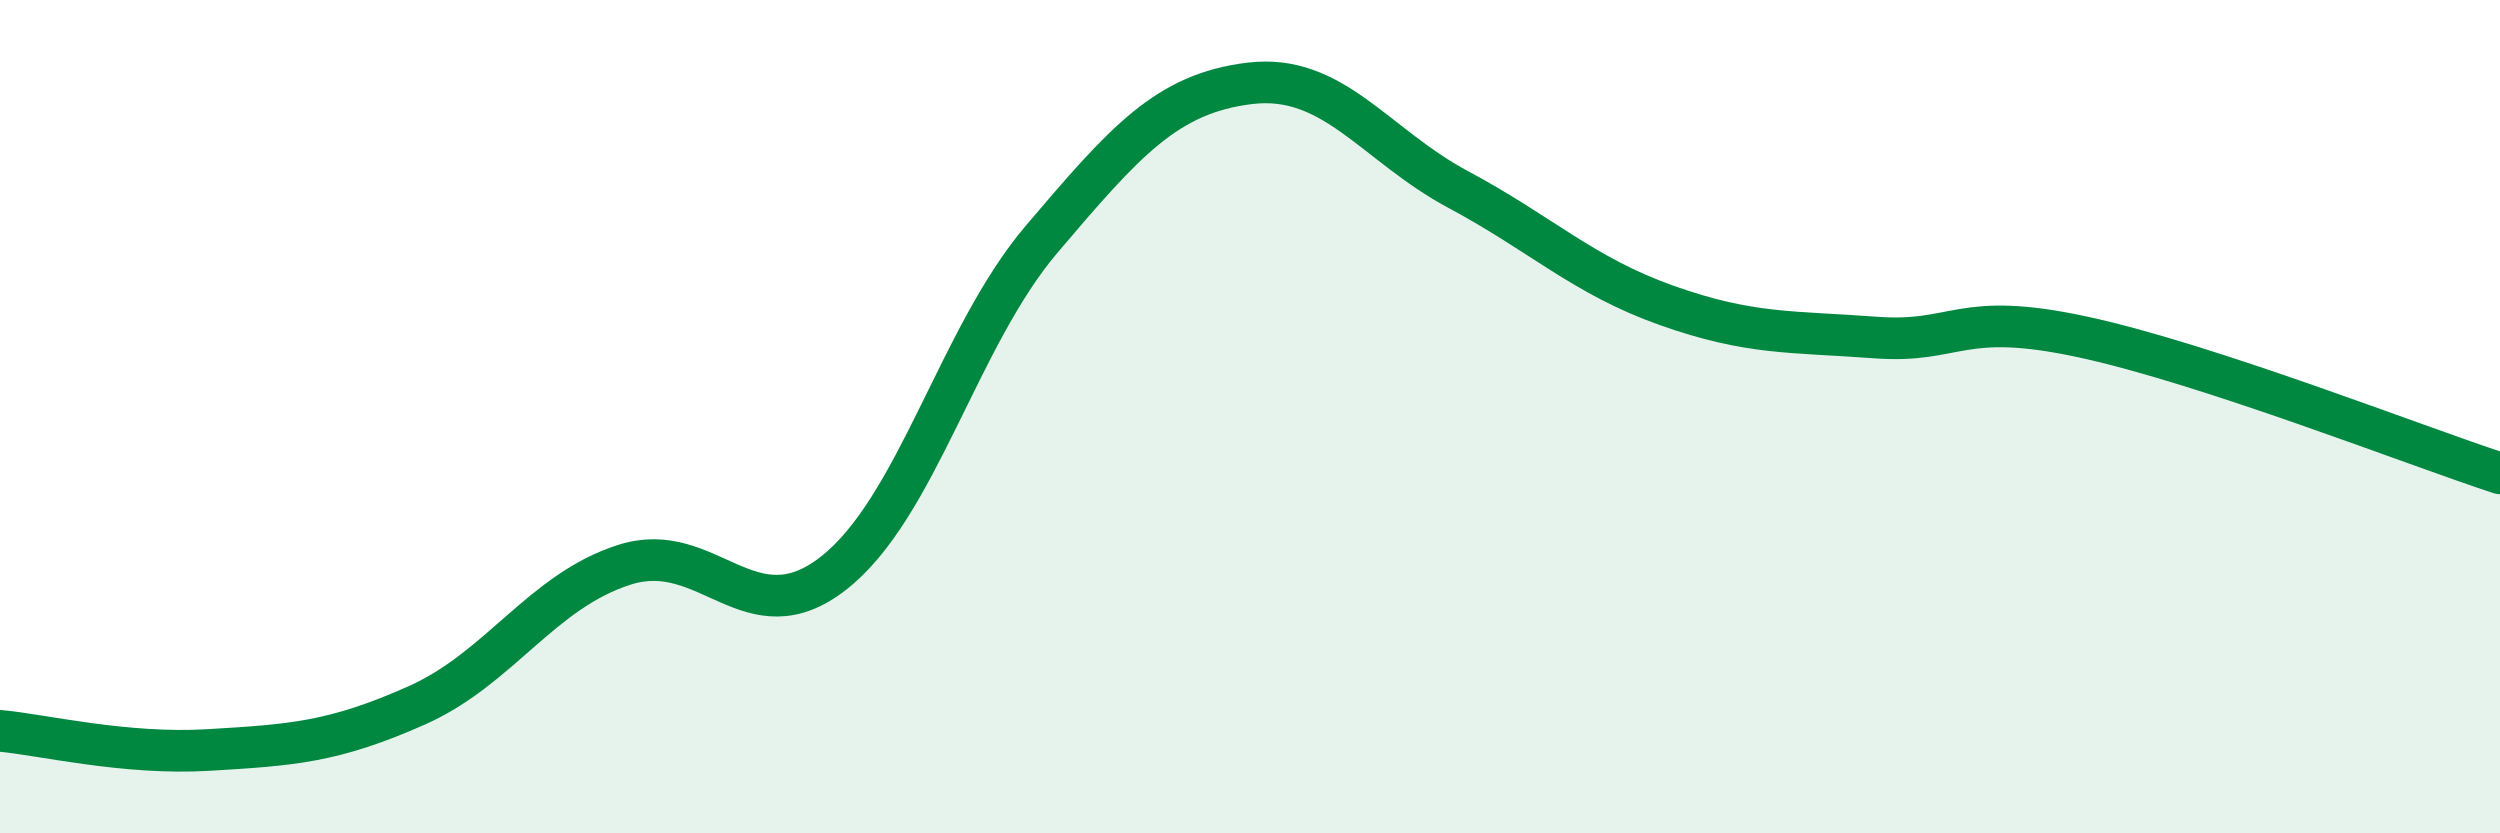 
    <svg width="60" height="20" viewBox="0 0 60 20" xmlns="http://www.w3.org/2000/svg">
      <path
        d="M 0,17.54 C 1,17.63 3,18.12 5,18 C 7,17.88 8,17.82 10,16.93 C 12,16.04 13,14.18 15,13.55 C 17,12.92 18,15.32 20,13.76 C 22,12.2 23,8.09 25,5.74 C 27,3.39 28,2.24 30,2 C 32,1.76 33,3.48 35,4.55 C 37,5.62 38,6.62 40,7.33 C 42,8.04 43,7.95 45,8.1 C 47,8.25 47,7.44 50,8.09 C 53,8.74 58,10.71 60,11.36L60 20L0 20Z"
        fill="#008740"
        opacity="0.1"
        stroke-linecap="round"
        stroke-linejoin="round"
      />
      <path
        d="M 0,17.54 C 1,17.63 3,18.12 5,18 C 7,17.88 8,17.82 10,16.93 C 12,16.04 13,14.18 15,13.55 C 17,12.92 18,15.32 20,13.76 C 22,12.2 23,8.09 25,5.74 C 27,3.39 28,2.24 30,2 C 32,1.76 33,3.48 35,4.55 C 37,5.62 38,6.62 40,7.33 C 42,8.04 43,7.95 45,8.1 C 47,8.25 47,7.44 50,8.09 C 53,8.74 58,10.71 60,11.36"
        stroke="#008740"
        stroke-width="1"
        fill="none"
        stroke-linecap="round"
        stroke-linejoin="round"
      />
    </svg>
  
